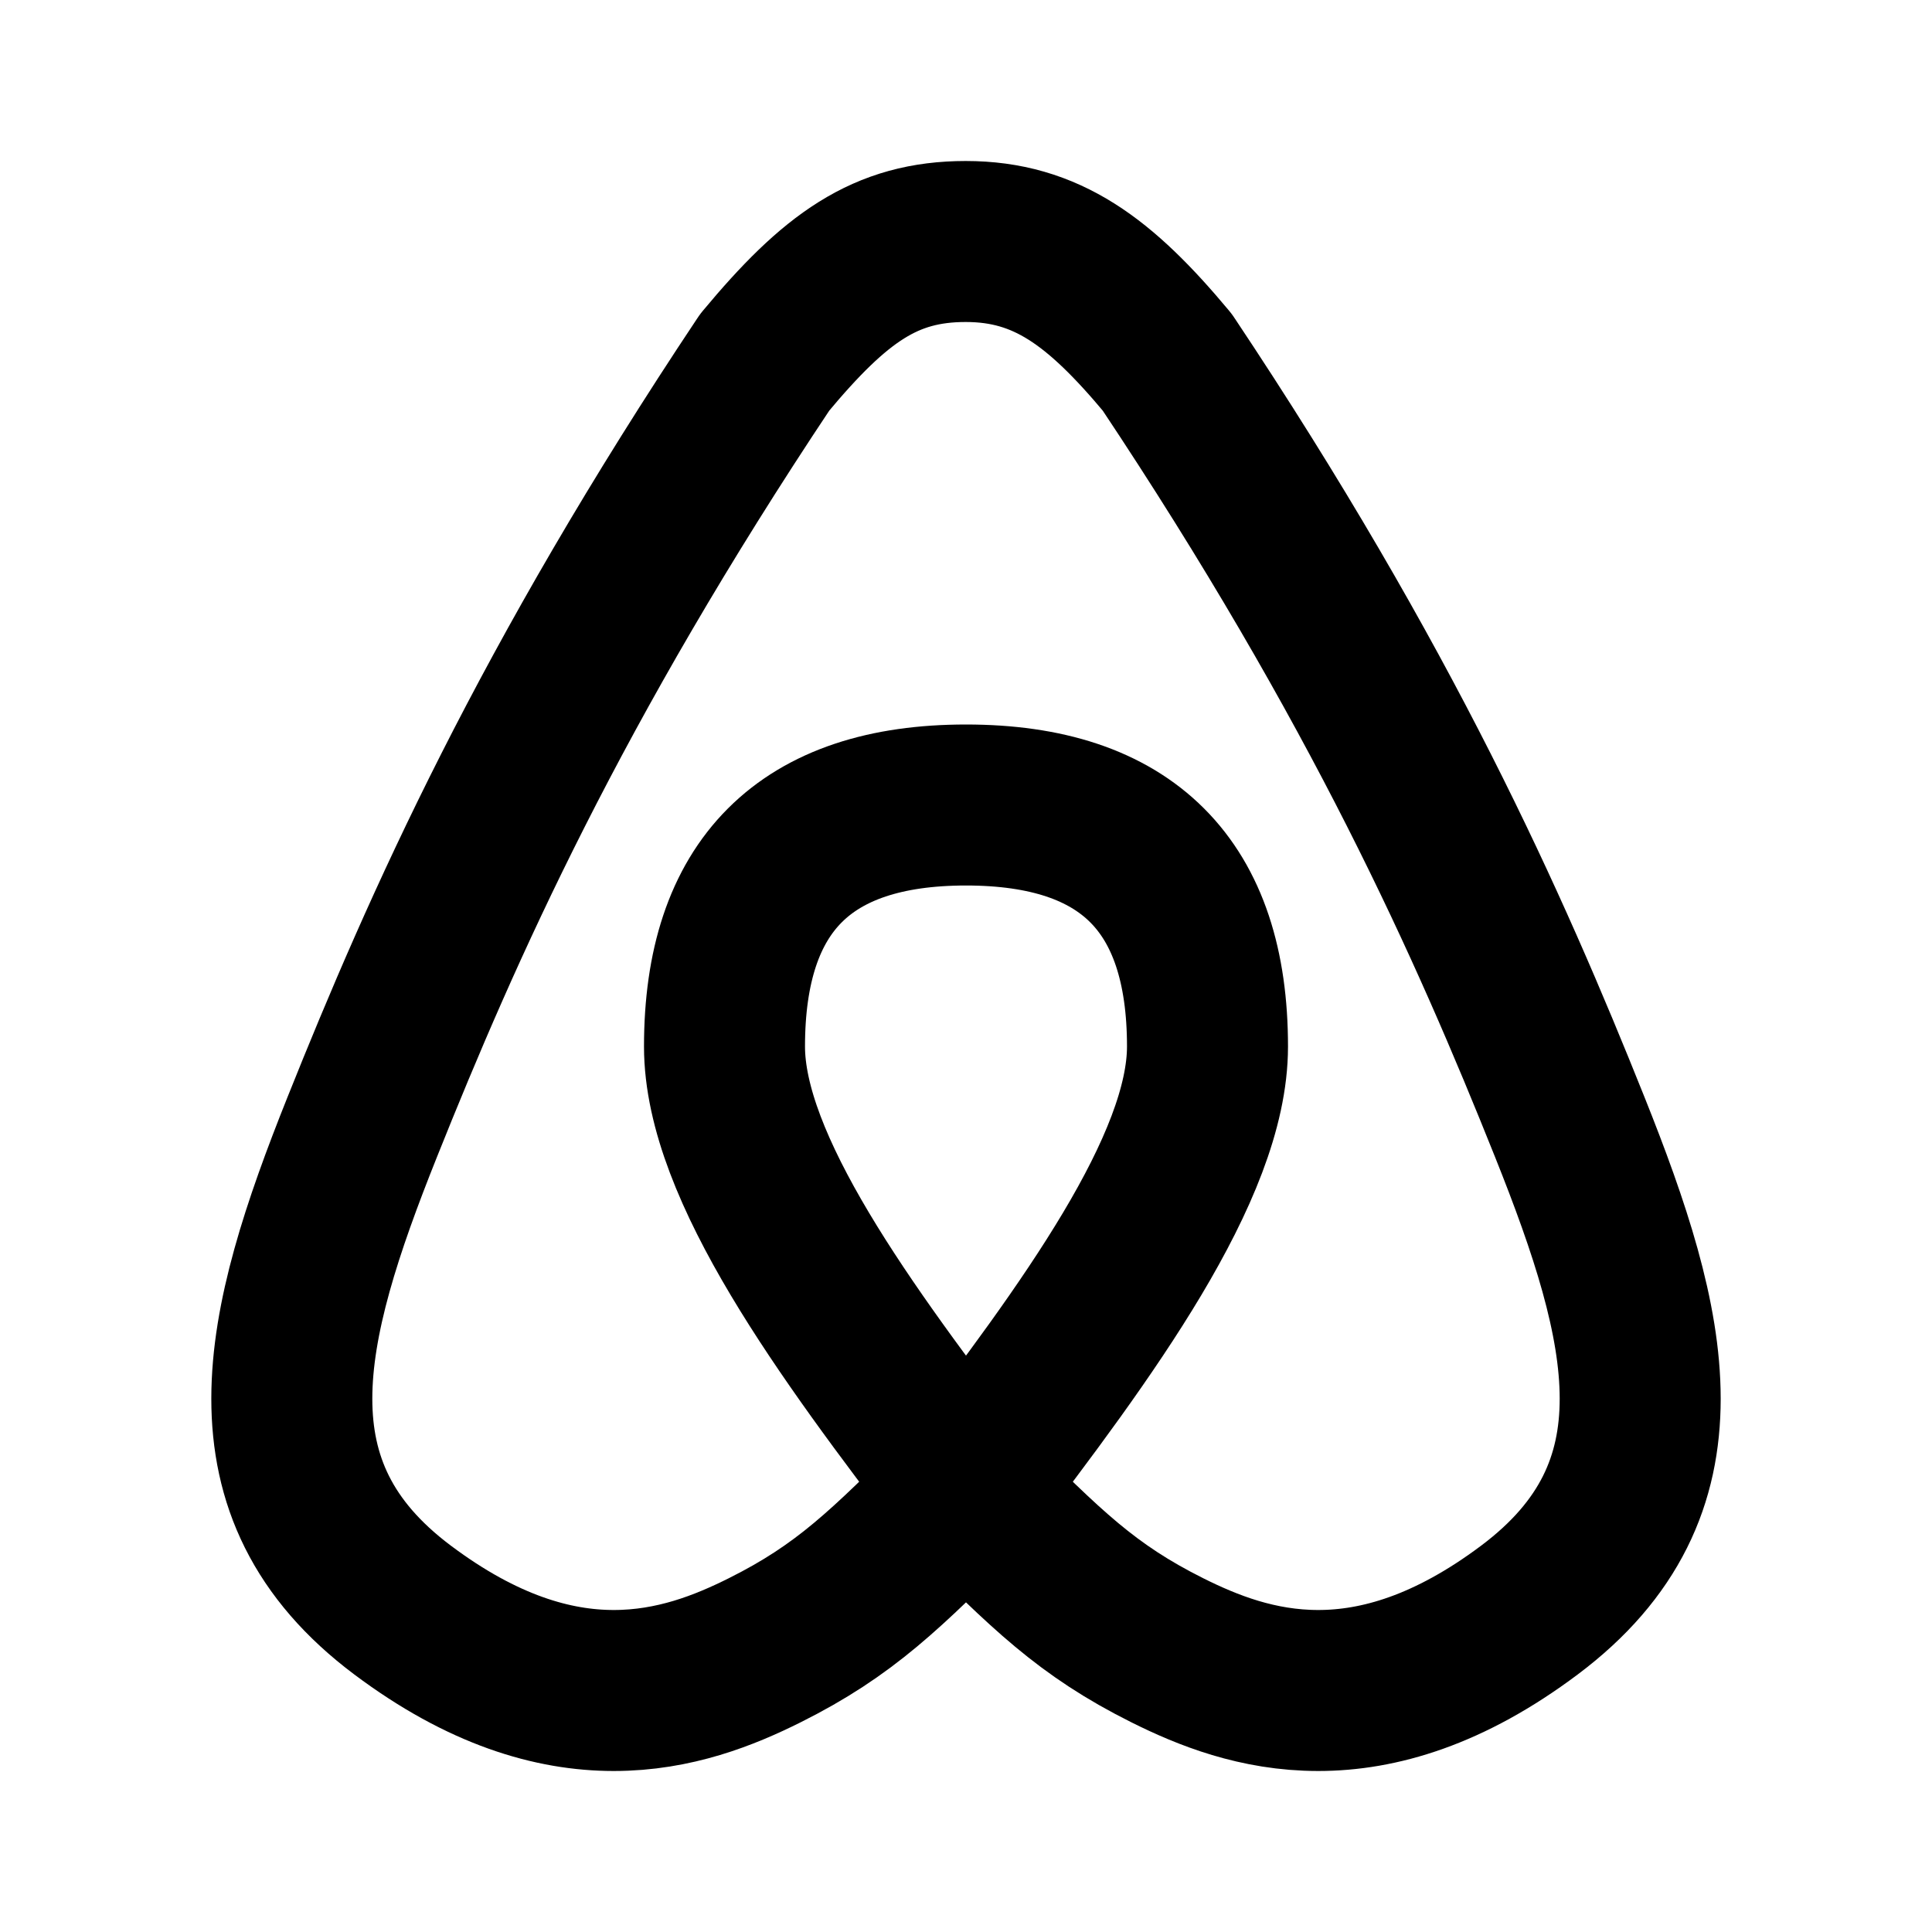 <svg
  xmlns="http://www.w3.org/2000/svg"
  width="24"
  height="24"
  viewBox="0 0 24 24"
  fill="none"
  stroke="currentColor"
  stroke-width="2"
  stroke-linecap="round"
  stroke-linejoin="round"
  class="icon icon-tabler icons-tabler-outline icon-tabler-brand-airbnb"
>
  <path stroke="none" d="M0 0h24v24H0z" fill="none"/>
  <path d="M12 10c-2 0 -3 1 -3 3c0 1.5 1.494 3.535 3 5.5c1 1 1.5 1.5 2.5 2s2.5 1 4.5 -.5s1.5 -3.5 .5 -6s-2.333 -5.5 -5 -9.5c-.834 -1 -1.5 -1.5 -2.503 -1.5c-1 0 -1.623 .45 -2.497 1.5c-2.667 4 -4 7 -5 9.5s-1.5 4.5 .5 6s3.5 1 4.5 .5s1.5 -1 2.5 -2c1.506 -1.965 3 -4 3 -5.5c0 -2 -1 -3 -3 -3z" />
</svg>
